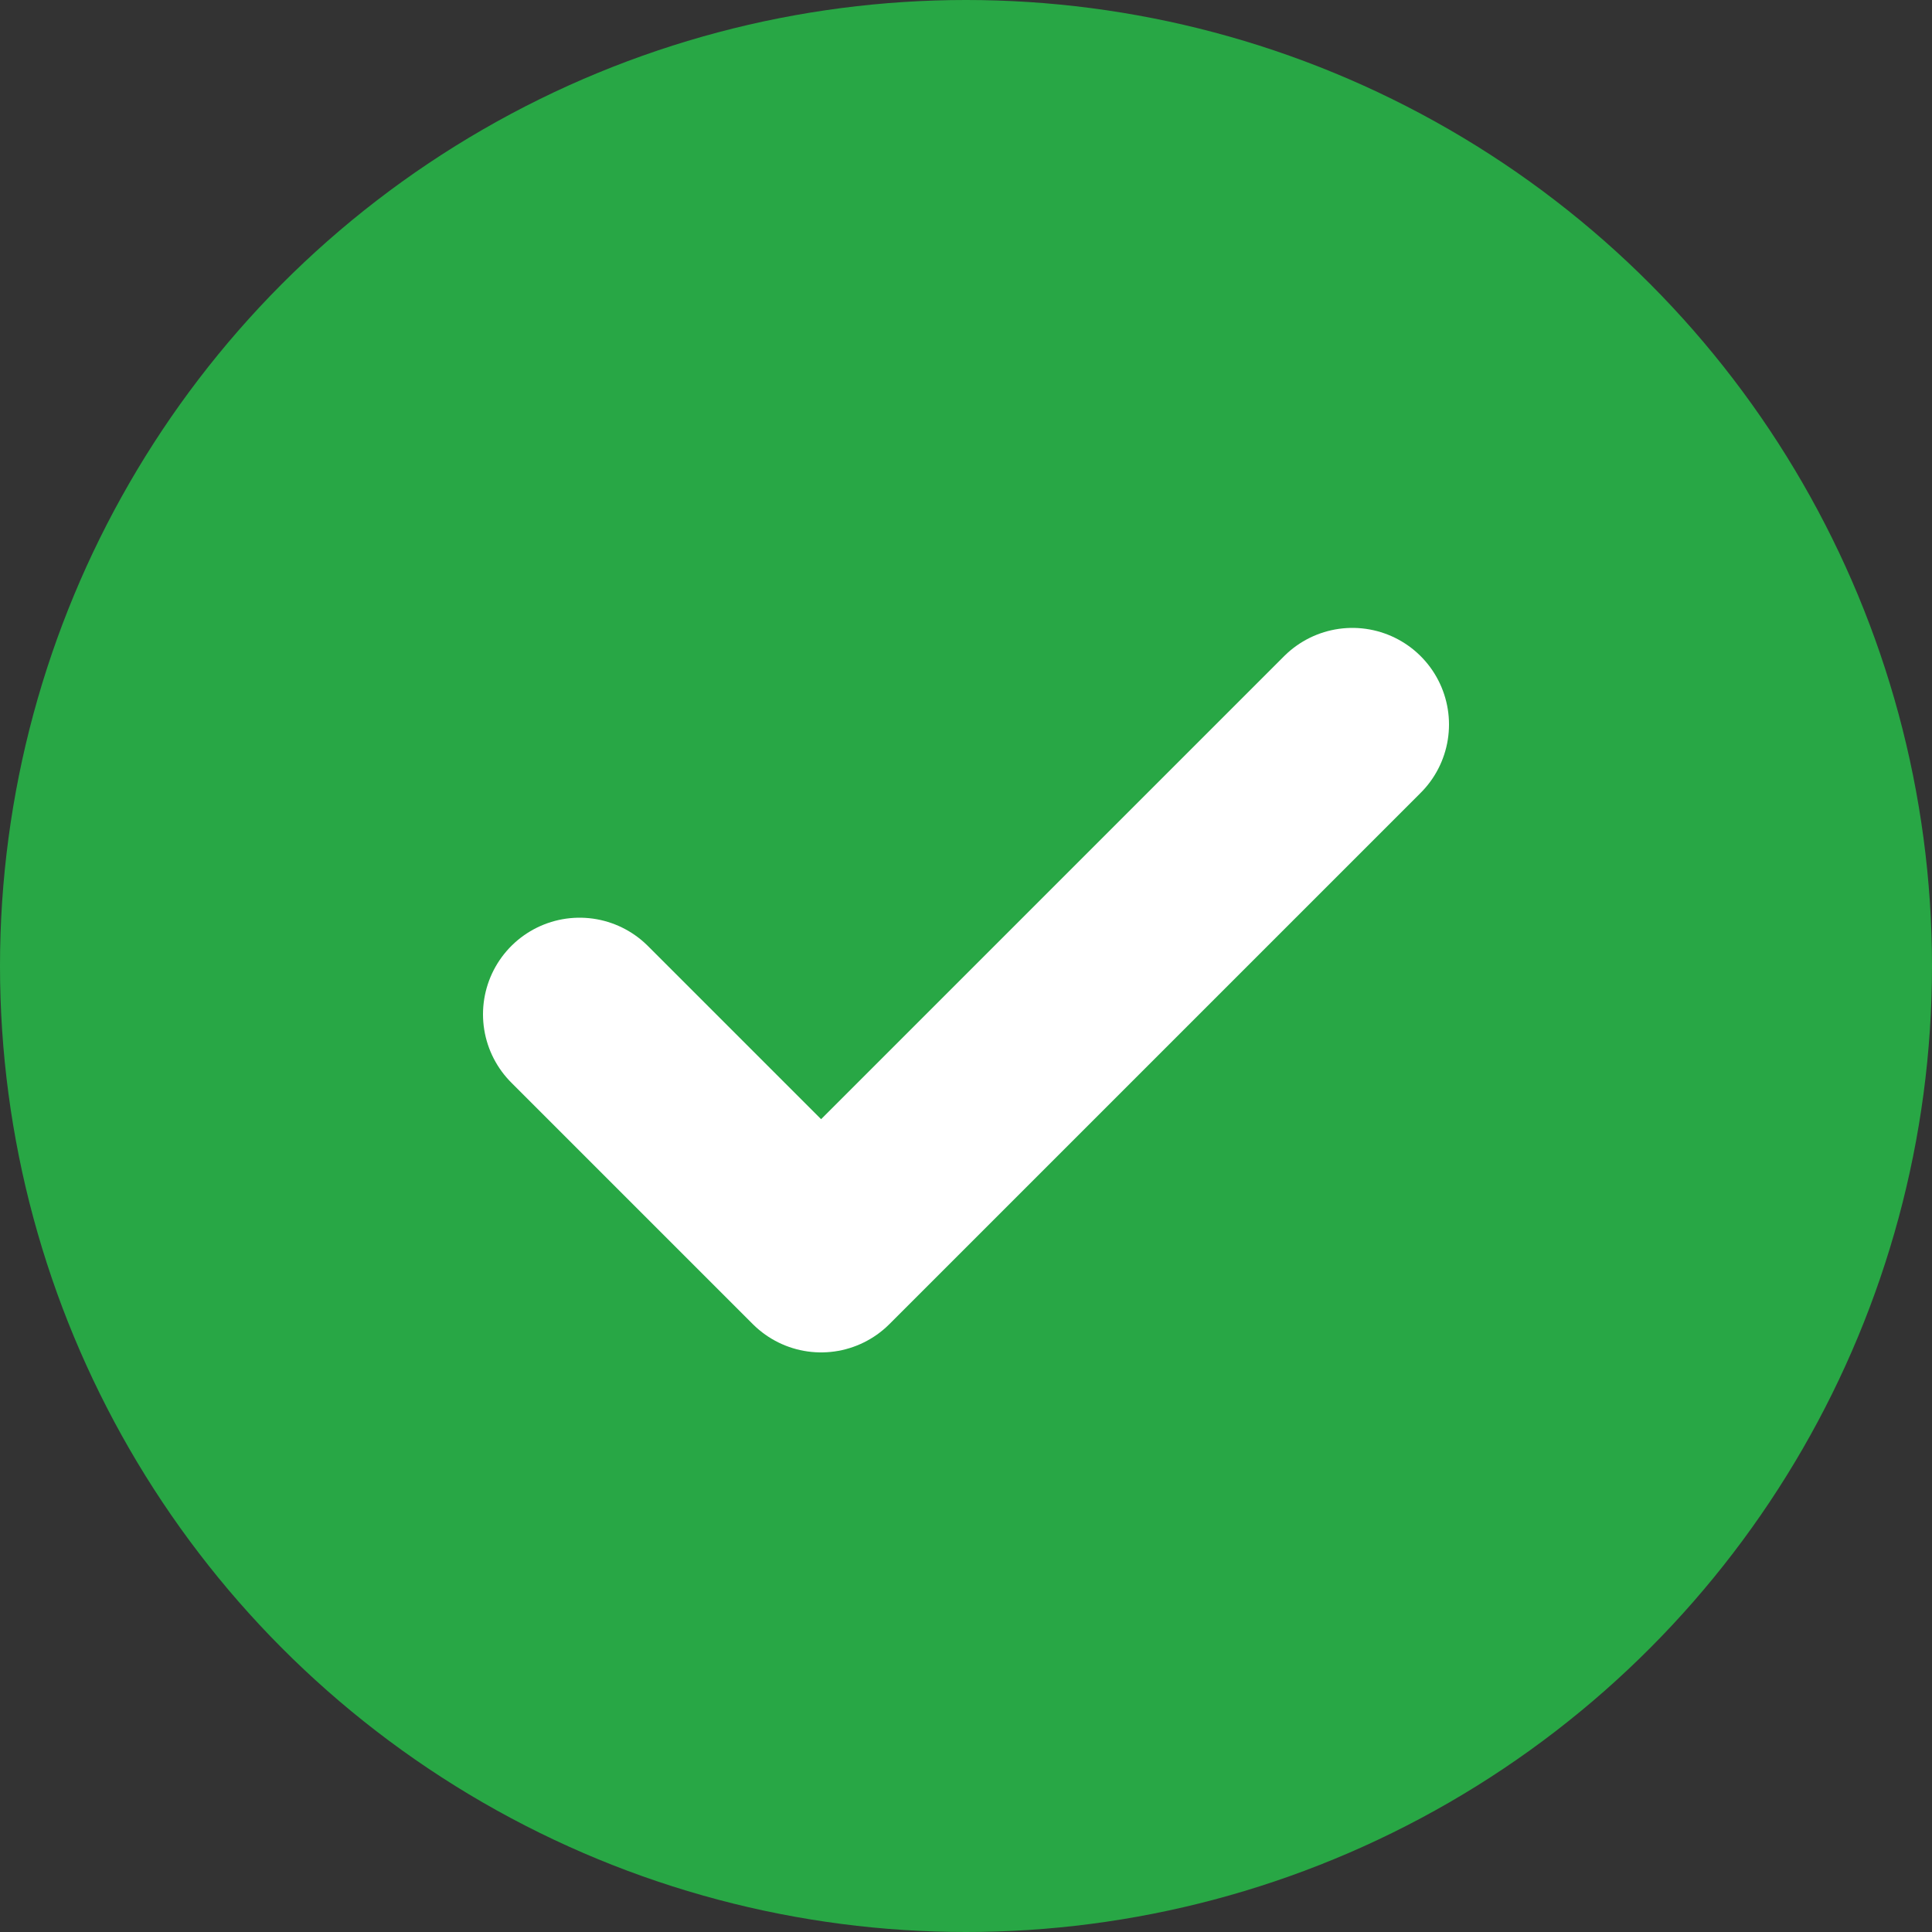 <svg width="20" height="20" viewBox="0 0 20 20" fill="none" xmlns="http://www.w3.org/2000/svg">
  <rect x="0" y="0" width="20" height="20" fill="#333333" stroke="none"/>
  <!-- Background circle -->
  <circle cx="10" cy="10" r="10" fill="#28a745"/>
  
  <!-- Check mark -->
  <path d="M6 10.5 L8.5 13 L14 7.5" stroke="#ffffff" stroke-width="2" stroke-linecap="round" stroke-linejoin="round" fill="none"/>
</svg>
